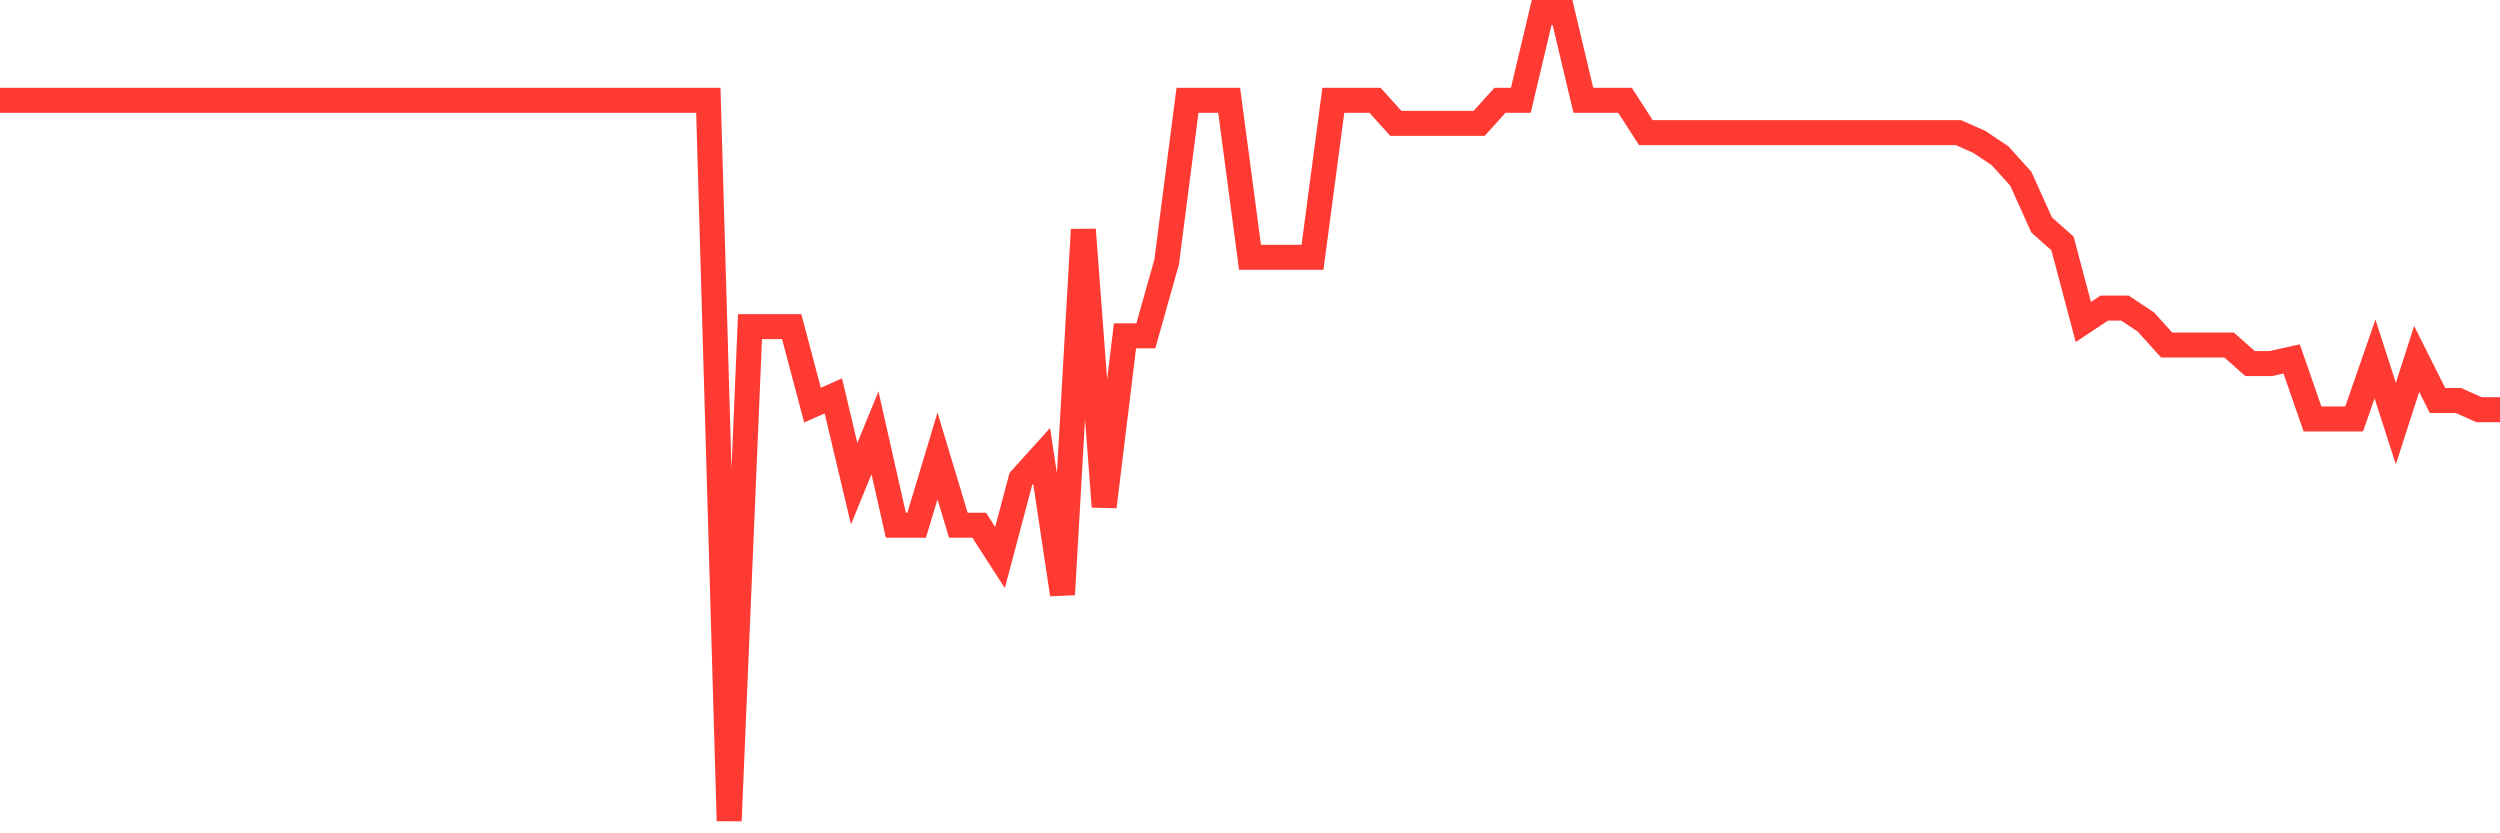 <svg
  xmlns="http://www.w3.org/2000/svg"
  xmlns:xlink="http://www.w3.org/1999/xlink"
  width="120"
  height="40"
  viewBox="0 0 120 40"
  preserveAspectRatio="none"
>
  <polyline
    points="0,4.813 1,4.813 2,4.813 3,4.813 4,4.813 5,4.813 6,4.813 7,4.813 8,4.813 9,4.813 10,4.813 11,4.813 12,4.813 13,4.813 14,4.813 15,4.813 16,4.813 17,4.813 18,4.813 19,4.813 20,4.813 21,4.813 22,4.813 23,4.813 24,4.813 25,4.813 26,4.813 27,4.813 28,4.813 29,4.813 30,4.813 31,4.813 32,4.813 33,4.813 34,4.813 35,39.4 36,15.677 37,15.677 38,15.677 39,19.446 40,19.002 41,23.215 42,20.776 43,25.21 44,25.21 45,21.885 46,25.21 47,25.21 48,26.762 49,22.993 50,21.885 51,28.536 52,11.021 53,24.323 54,16.12 55,16.12 56,12.573 57,4.813 58,4.813 59,4.813 60,12.351 61,12.351 62,12.351 63,12.351 64,4.813 65,4.813 66,4.813 67,5.921 68,5.921 69,5.921 70,5.921 71,5.921 72,4.813 73,4.813 74,0.6 75,0.6 76,4.813 77,4.813 78,4.813 79,6.365 80,6.365 81,6.365 82,6.365 83,6.365 84,6.365 85,6.365 86,6.365 87,6.365 88,6.365 89,6.365 90,6.365 91,6.365 92,6.365 93,6.365 94,6.365 95,6.808 96,7.473 97,8.582 98,10.799 99,11.686 100,15.455 101,14.79 102,14.79 103,15.455 104,16.563 105,16.563 106,16.563 107,16.563 108,17.45 109,17.45 110,17.229 111,20.111 112,20.111 113,20.111 114,17.229 115,20.333 116,17.229 117,19.224 118,19.224 119,19.667 120,19.667"
    fill="none"
    stroke="#ff3a33"
    stroke-width="1.2"
  >
  </polyline>
</svg>